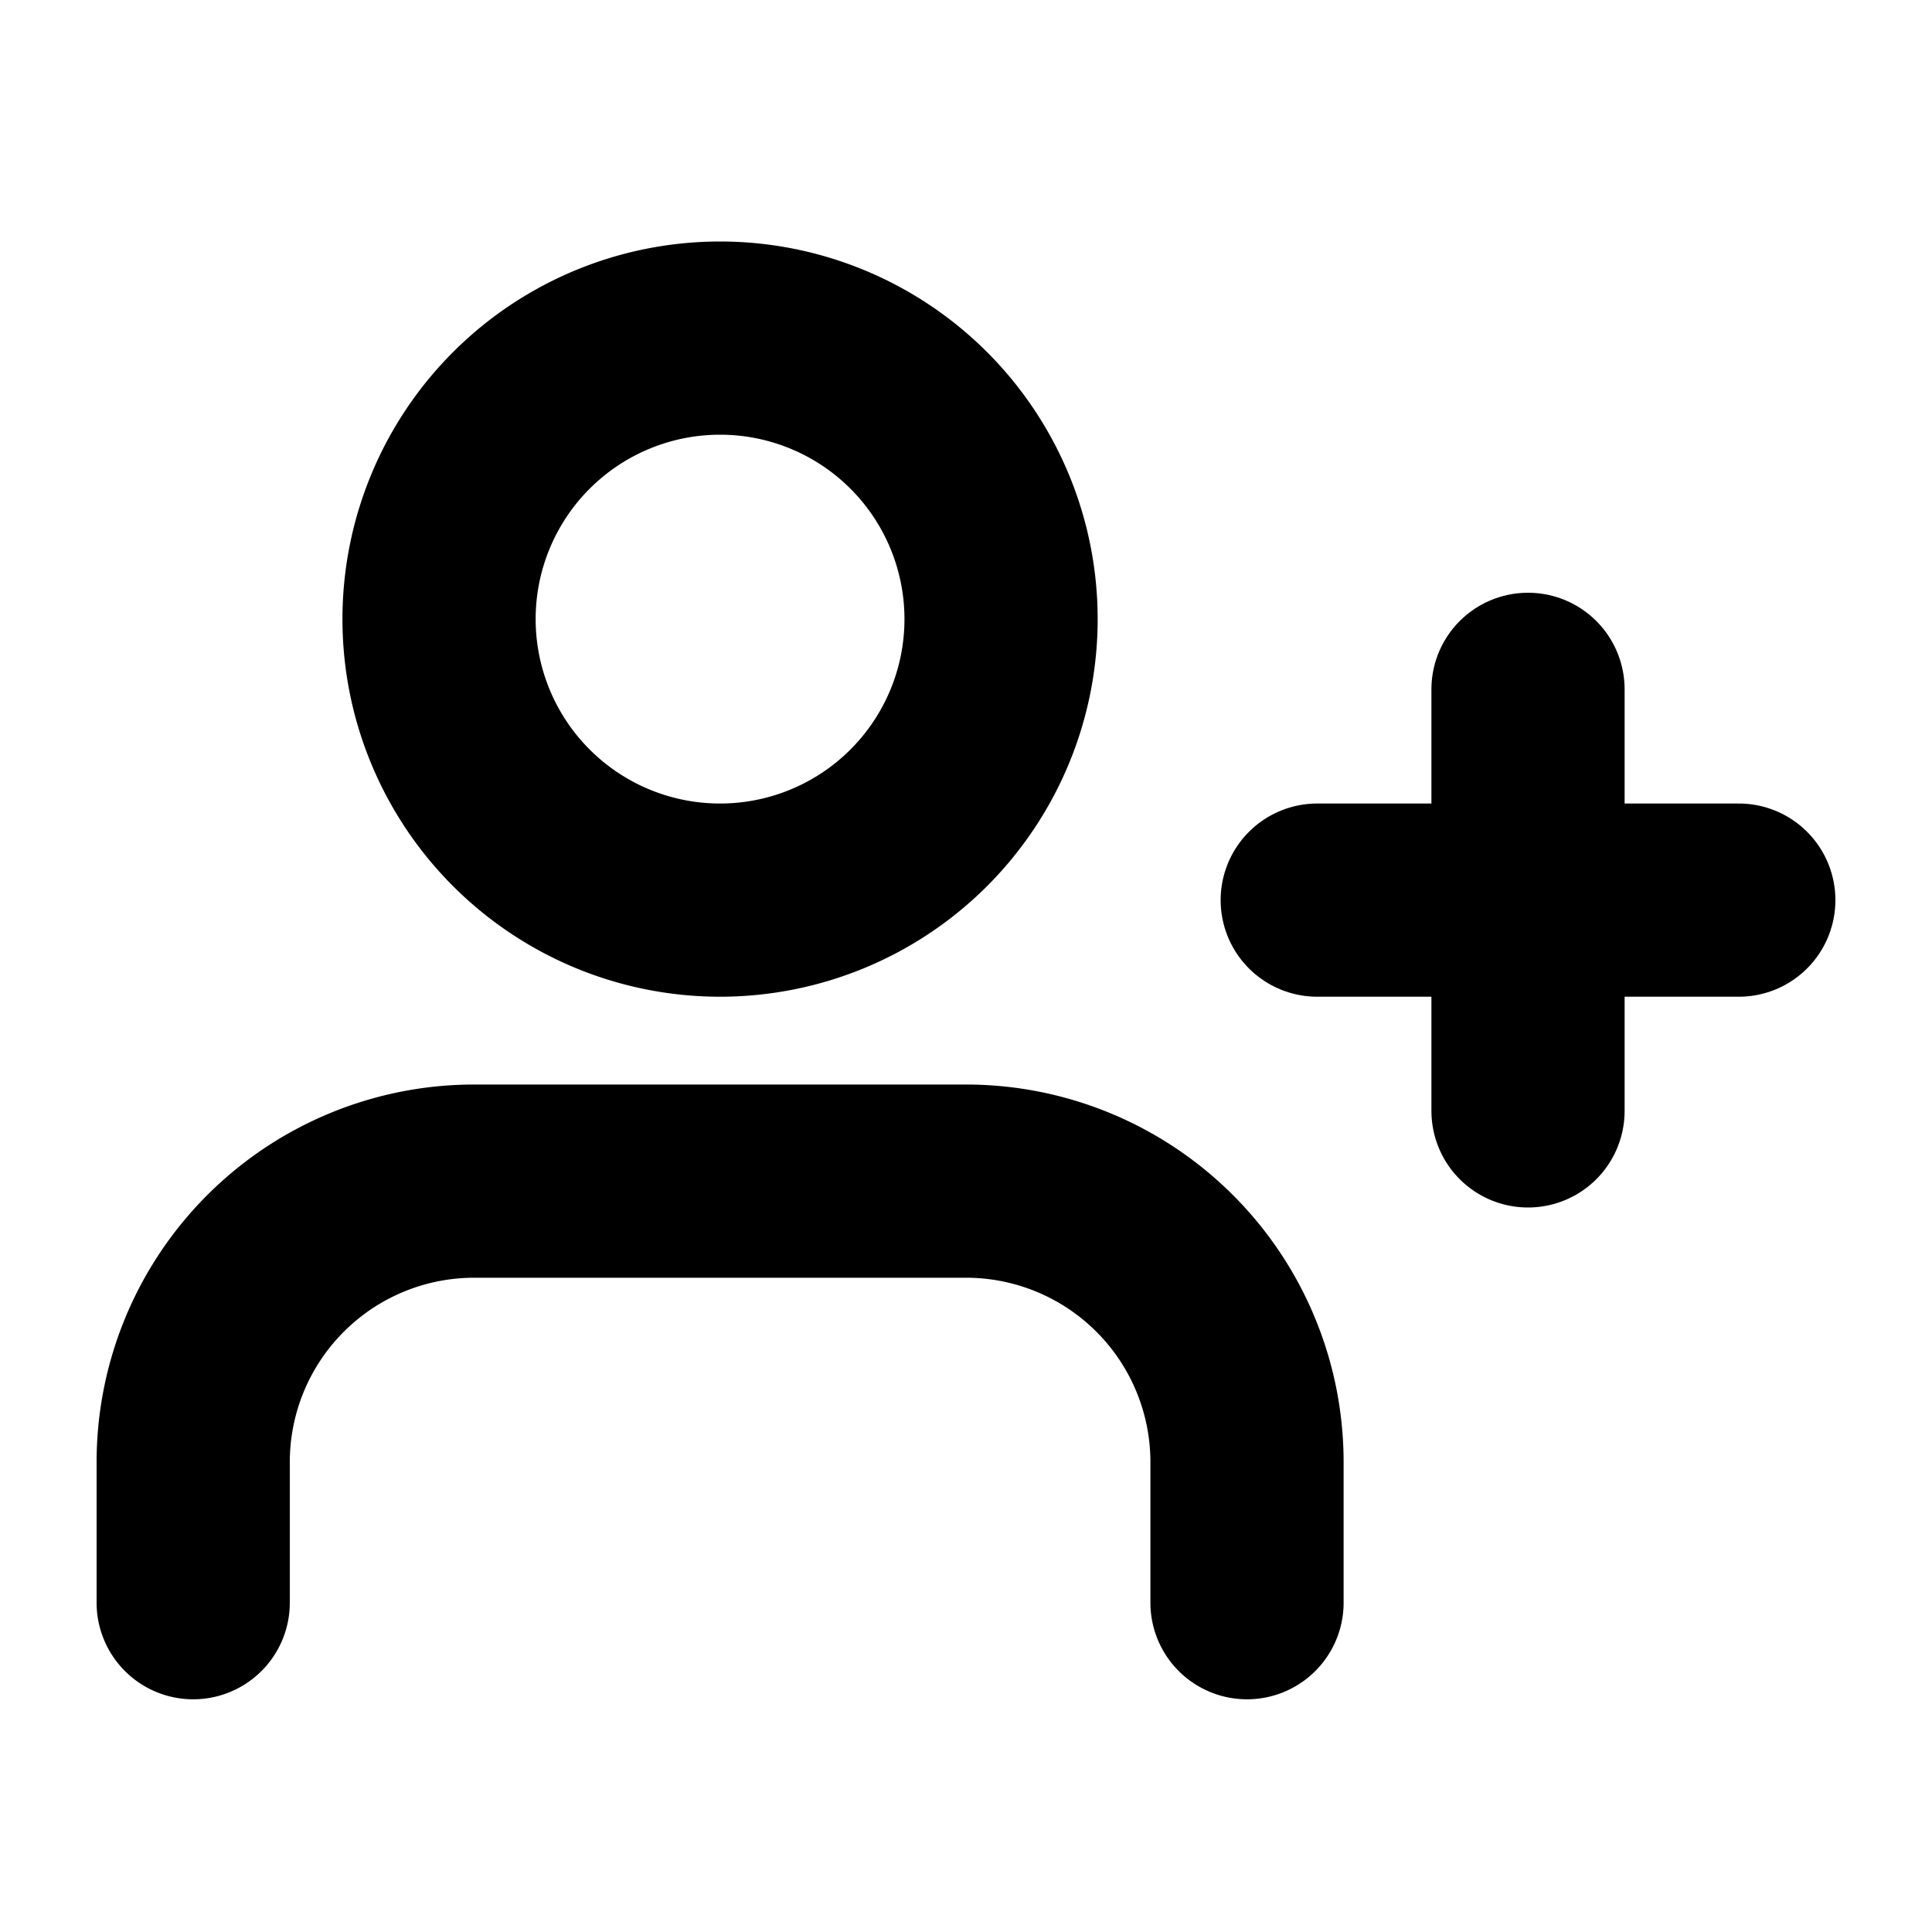 <svg xmlns="http://www.w3.org/2000/svg" xmlns:xlink="http://www.w3.org/1999/xlink" width="20" height="20" viewBox="0 0 20 20">
  <defs>
    <clipPath id="clip-path">
      <rect id="矩形_34905" data-name="矩形 34905" width="20" height="20" transform="translate(1381.154 529.74)" fill="none"/>
    </clipPath>
  </defs>
  <g id="login-icon01" transform="translate(-1381.154 -529.74)" clip-path="url(#clip-path)">
    <g id="Icon_feather-user-plus" data-name="Icon feather-user-plus" transform="translate(1381.654 528.74)">
      <path id="路径_122486" data-name="路径 122486" d="M12.409,26.864V25.409A2.909,2.909,0,0,0,9.5,22.5H4.409A2.909,2.909,0,0,0,1.5,25.409v1.455" transform="translate(0 -9.273)" fill="none" stroke="#000" stroke-linecap="round" stroke-linejoin="round" stroke-width="2"/>
      <path id="路径_122487" data-name="路径 122487" d="M12.568,7.409A2.909,2.909,0,1,1,9.659,4.5,2.909,2.909,0,0,1,12.568,7.409Z" transform="translate(-2.705)" fill="none" stroke="#000" stroke-linecap="round" stroke-linejoin="round" stroke-width="2"/>
      <path id="路径_122488" data-name="路径 122488" d="M30,12v4.364" transform="translate(-14.682 -3.864)" fill="none" stroke="#000" stroke-linecap="round" stroke-linejoin="round" stroke-width="2"/>
      <path id="路径_122489" data-name="路径 122489" d="M29.864,16.5H25.5" transform="translate(-12.364 -6.182)" fill="none" stroke="#000" stroke-linecap="round" stroke-linejoin="round" stroke-width="2"/>
    </g>
  </g>
</svg>
